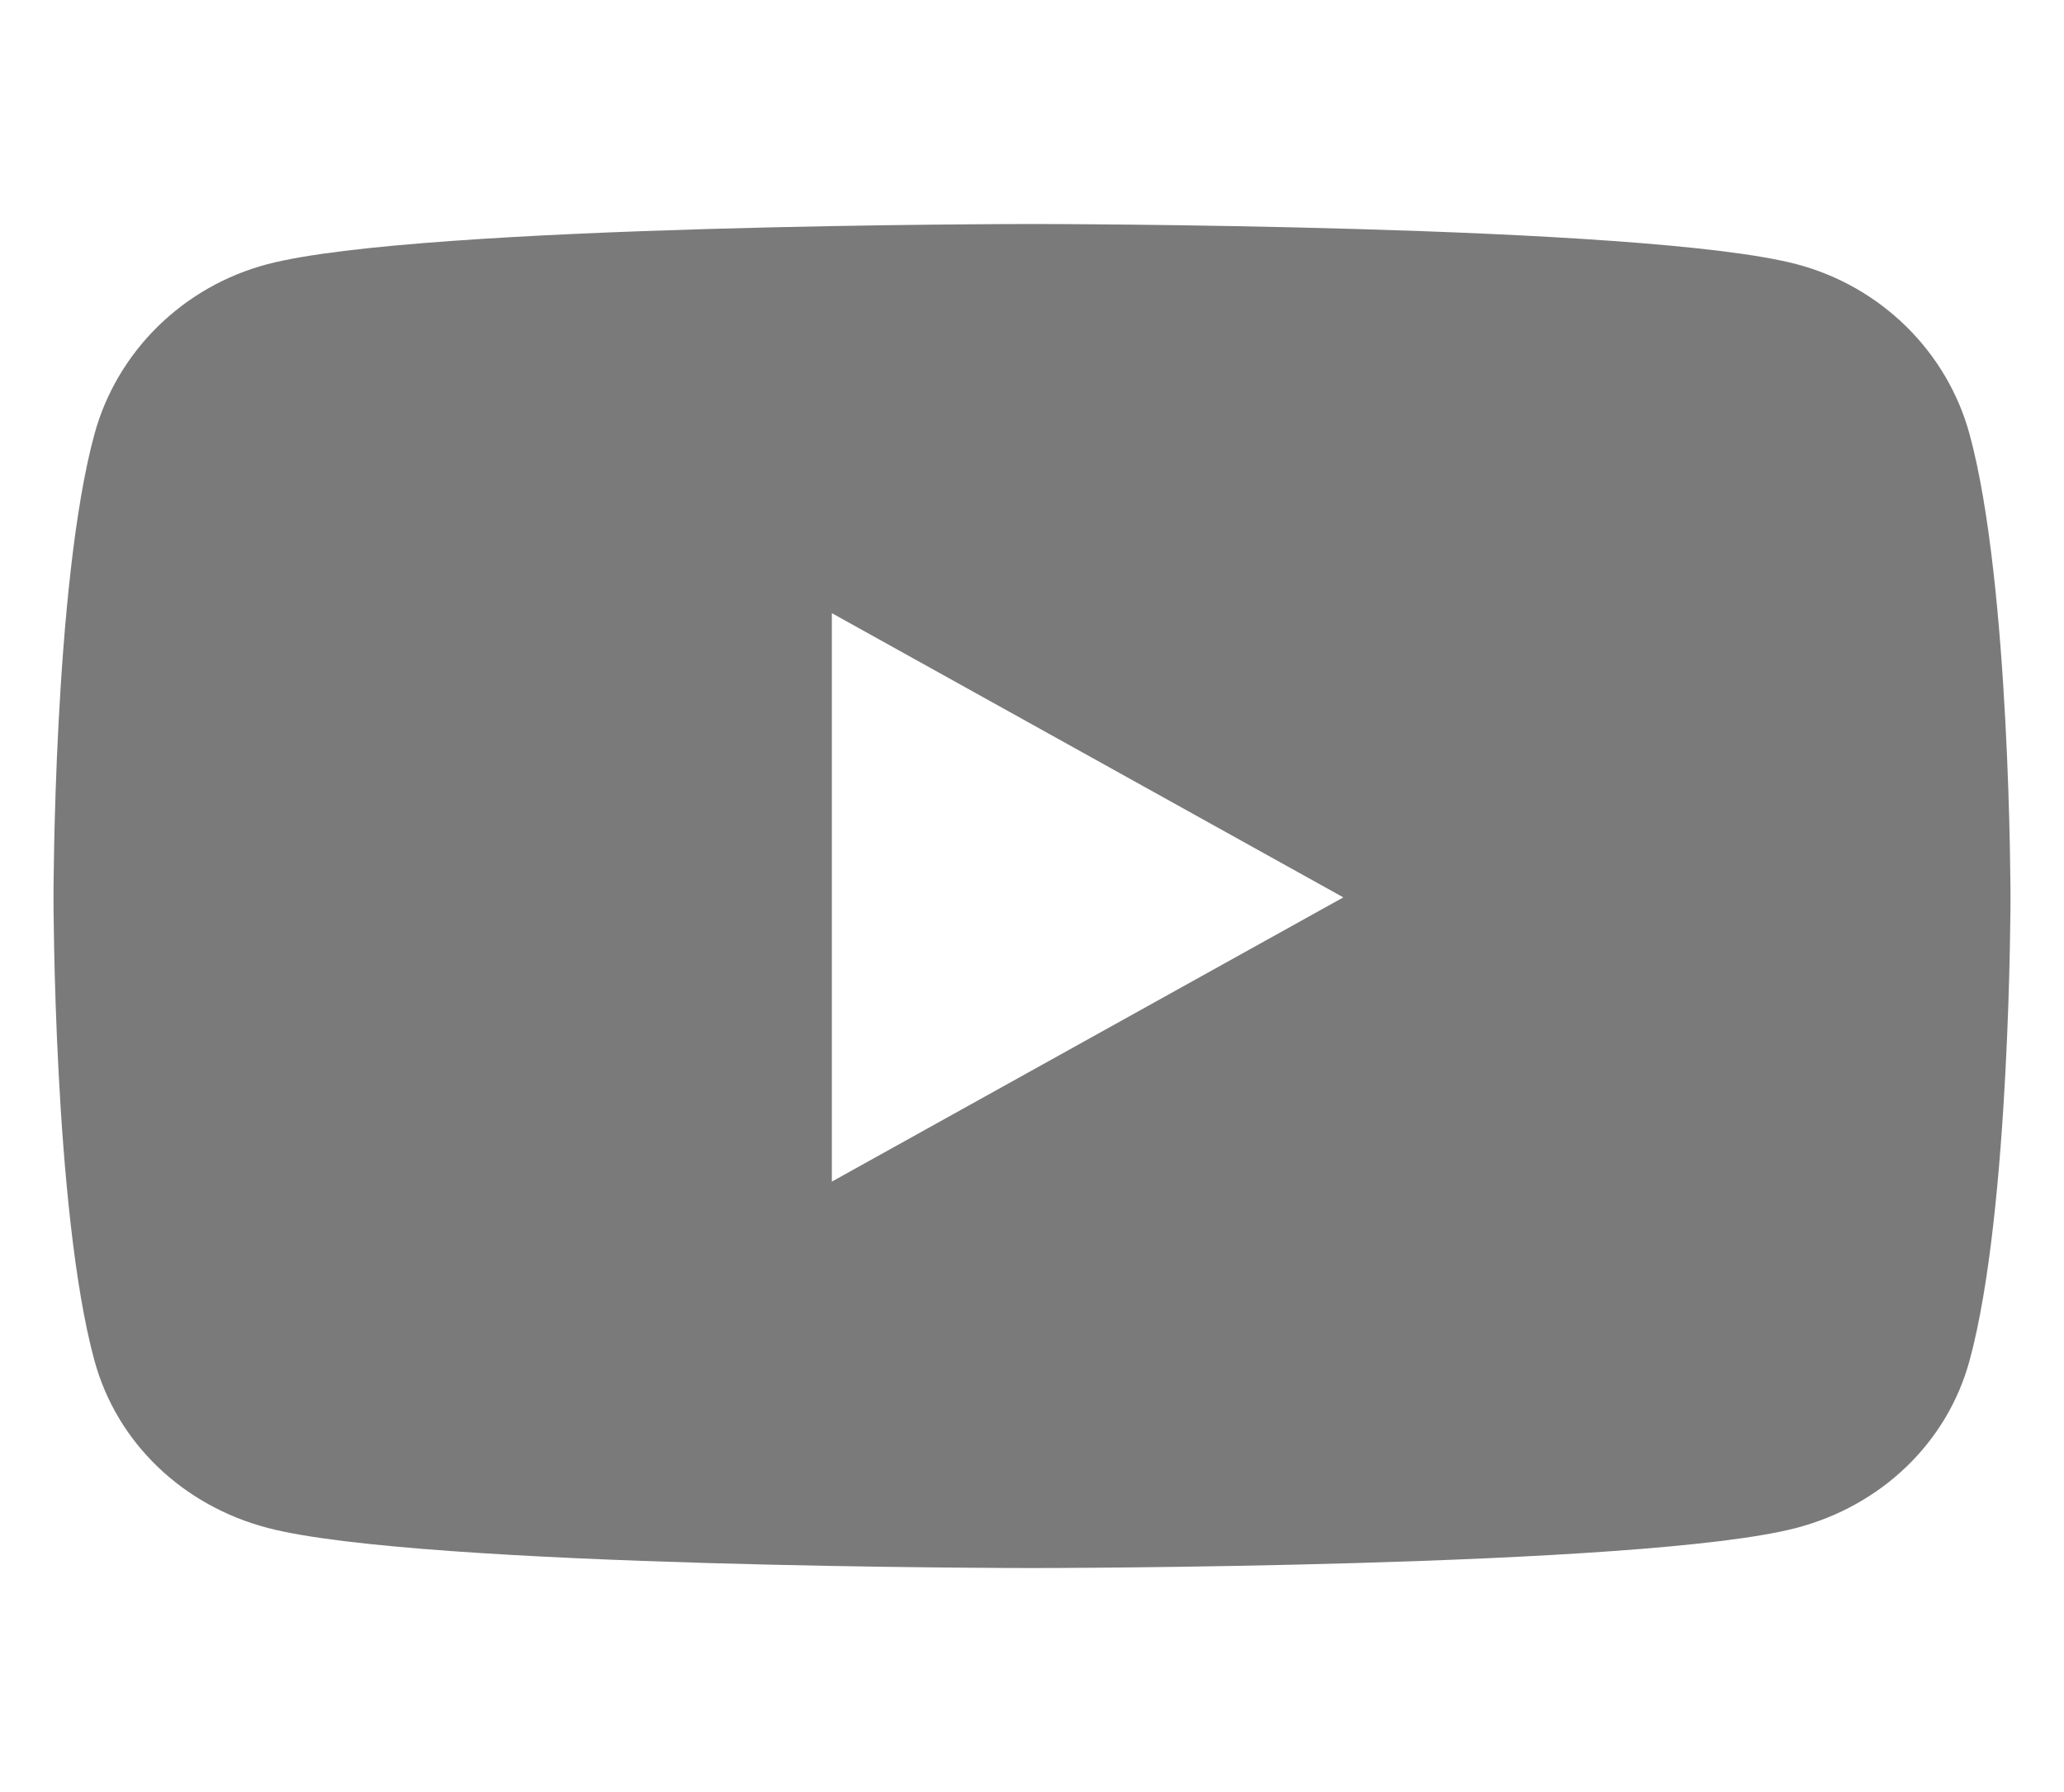 <svg width="38" height="33" viewBox="0 0 38 33" fill="none" xmlns="http://www.w3.org/2000/svg">
<path d="M36.262 7.998C35.848 6.473 34.627 5.273 33.077 4.865C30.267 4.125 19 4.125 19 4.125C19 4.125 7.733 4.125 4.924 4.865C3.373 5.273 2.153 6.473 1.738 7.998C0.985 10.76 0.985 16.525 0.985 16.525C0.985 16.525 0.985 22.29 1.738 25.052C2.153 26.577 3.373 27.727 4.924 28.135C7.733 28.875 19 28.875 19 28.875C19 28.875 30.267 28.875 33.077 28.135C34.627 27.727 35.848 26.577 36.262 25.052C37.015 22.29 37.015 16.525 37.015 16.525C37.015 16.525 37.015 10.76 36.262 7.998ZM15.315 21.759V11.291L24.732 16.525L15.315 21.759Z" fill="#7A7A7A"/>
</svg>
